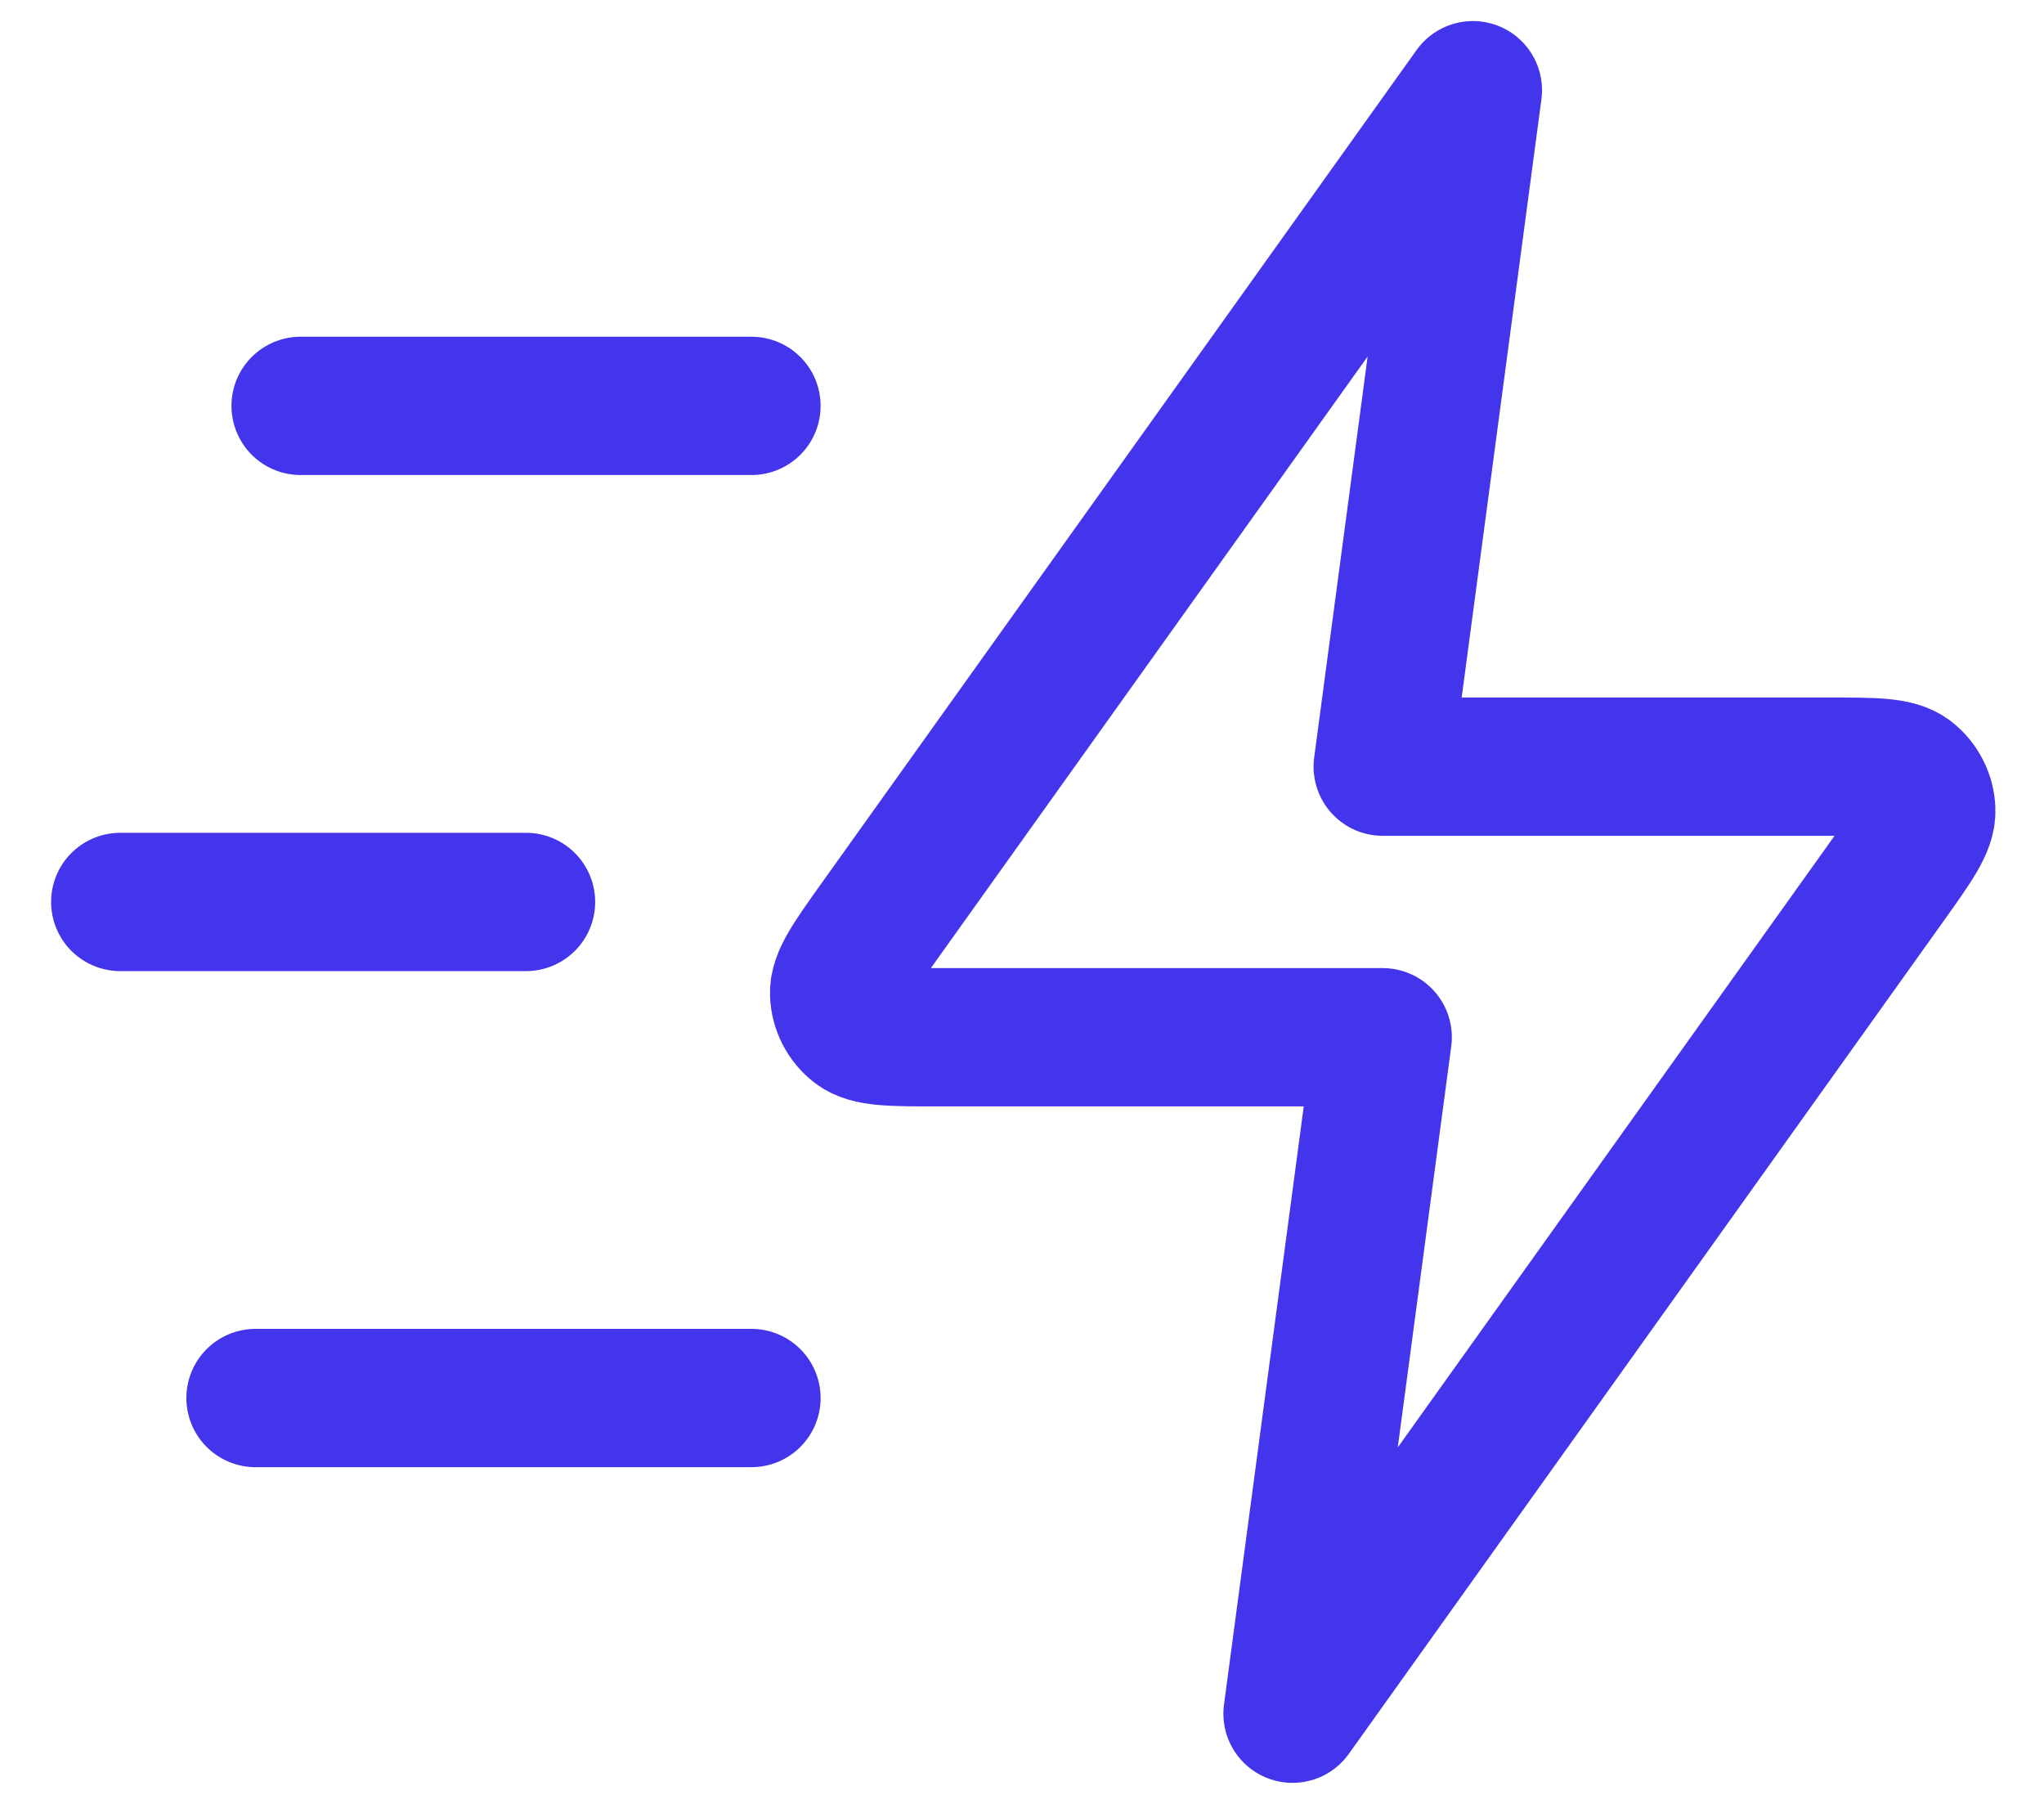 <svg width="34" height="30" viewBox="0 0 34 30" fill="none" xmlns="http://www.w3.org/2000/svg">
<path d="M12.5 23.25H4.25M8.75 15H2M12.5 6.75H5M24.5 1.5L14.605 15.352C14.167 15.966 13.948 16.272 13.958 16.528C13.966 16.75 14.073 16.958 14.249 17.094C14.452 17.25 14.828 17.25 15.582 17.25H23L21.5 28.5L31.395 14.648C31.833 14.034 32.052 13.728 32.042 13.472C32.034 13.25 31.927 13.042 31.751 12.906C31.548 12.75 31.172 12.75 30.418 12.75H23L24.5 1.5Z" stroke="#4335EB" stroke-width="2.3" stroke-linecap="round" stroke-linejoin="round"/>
</svg>
